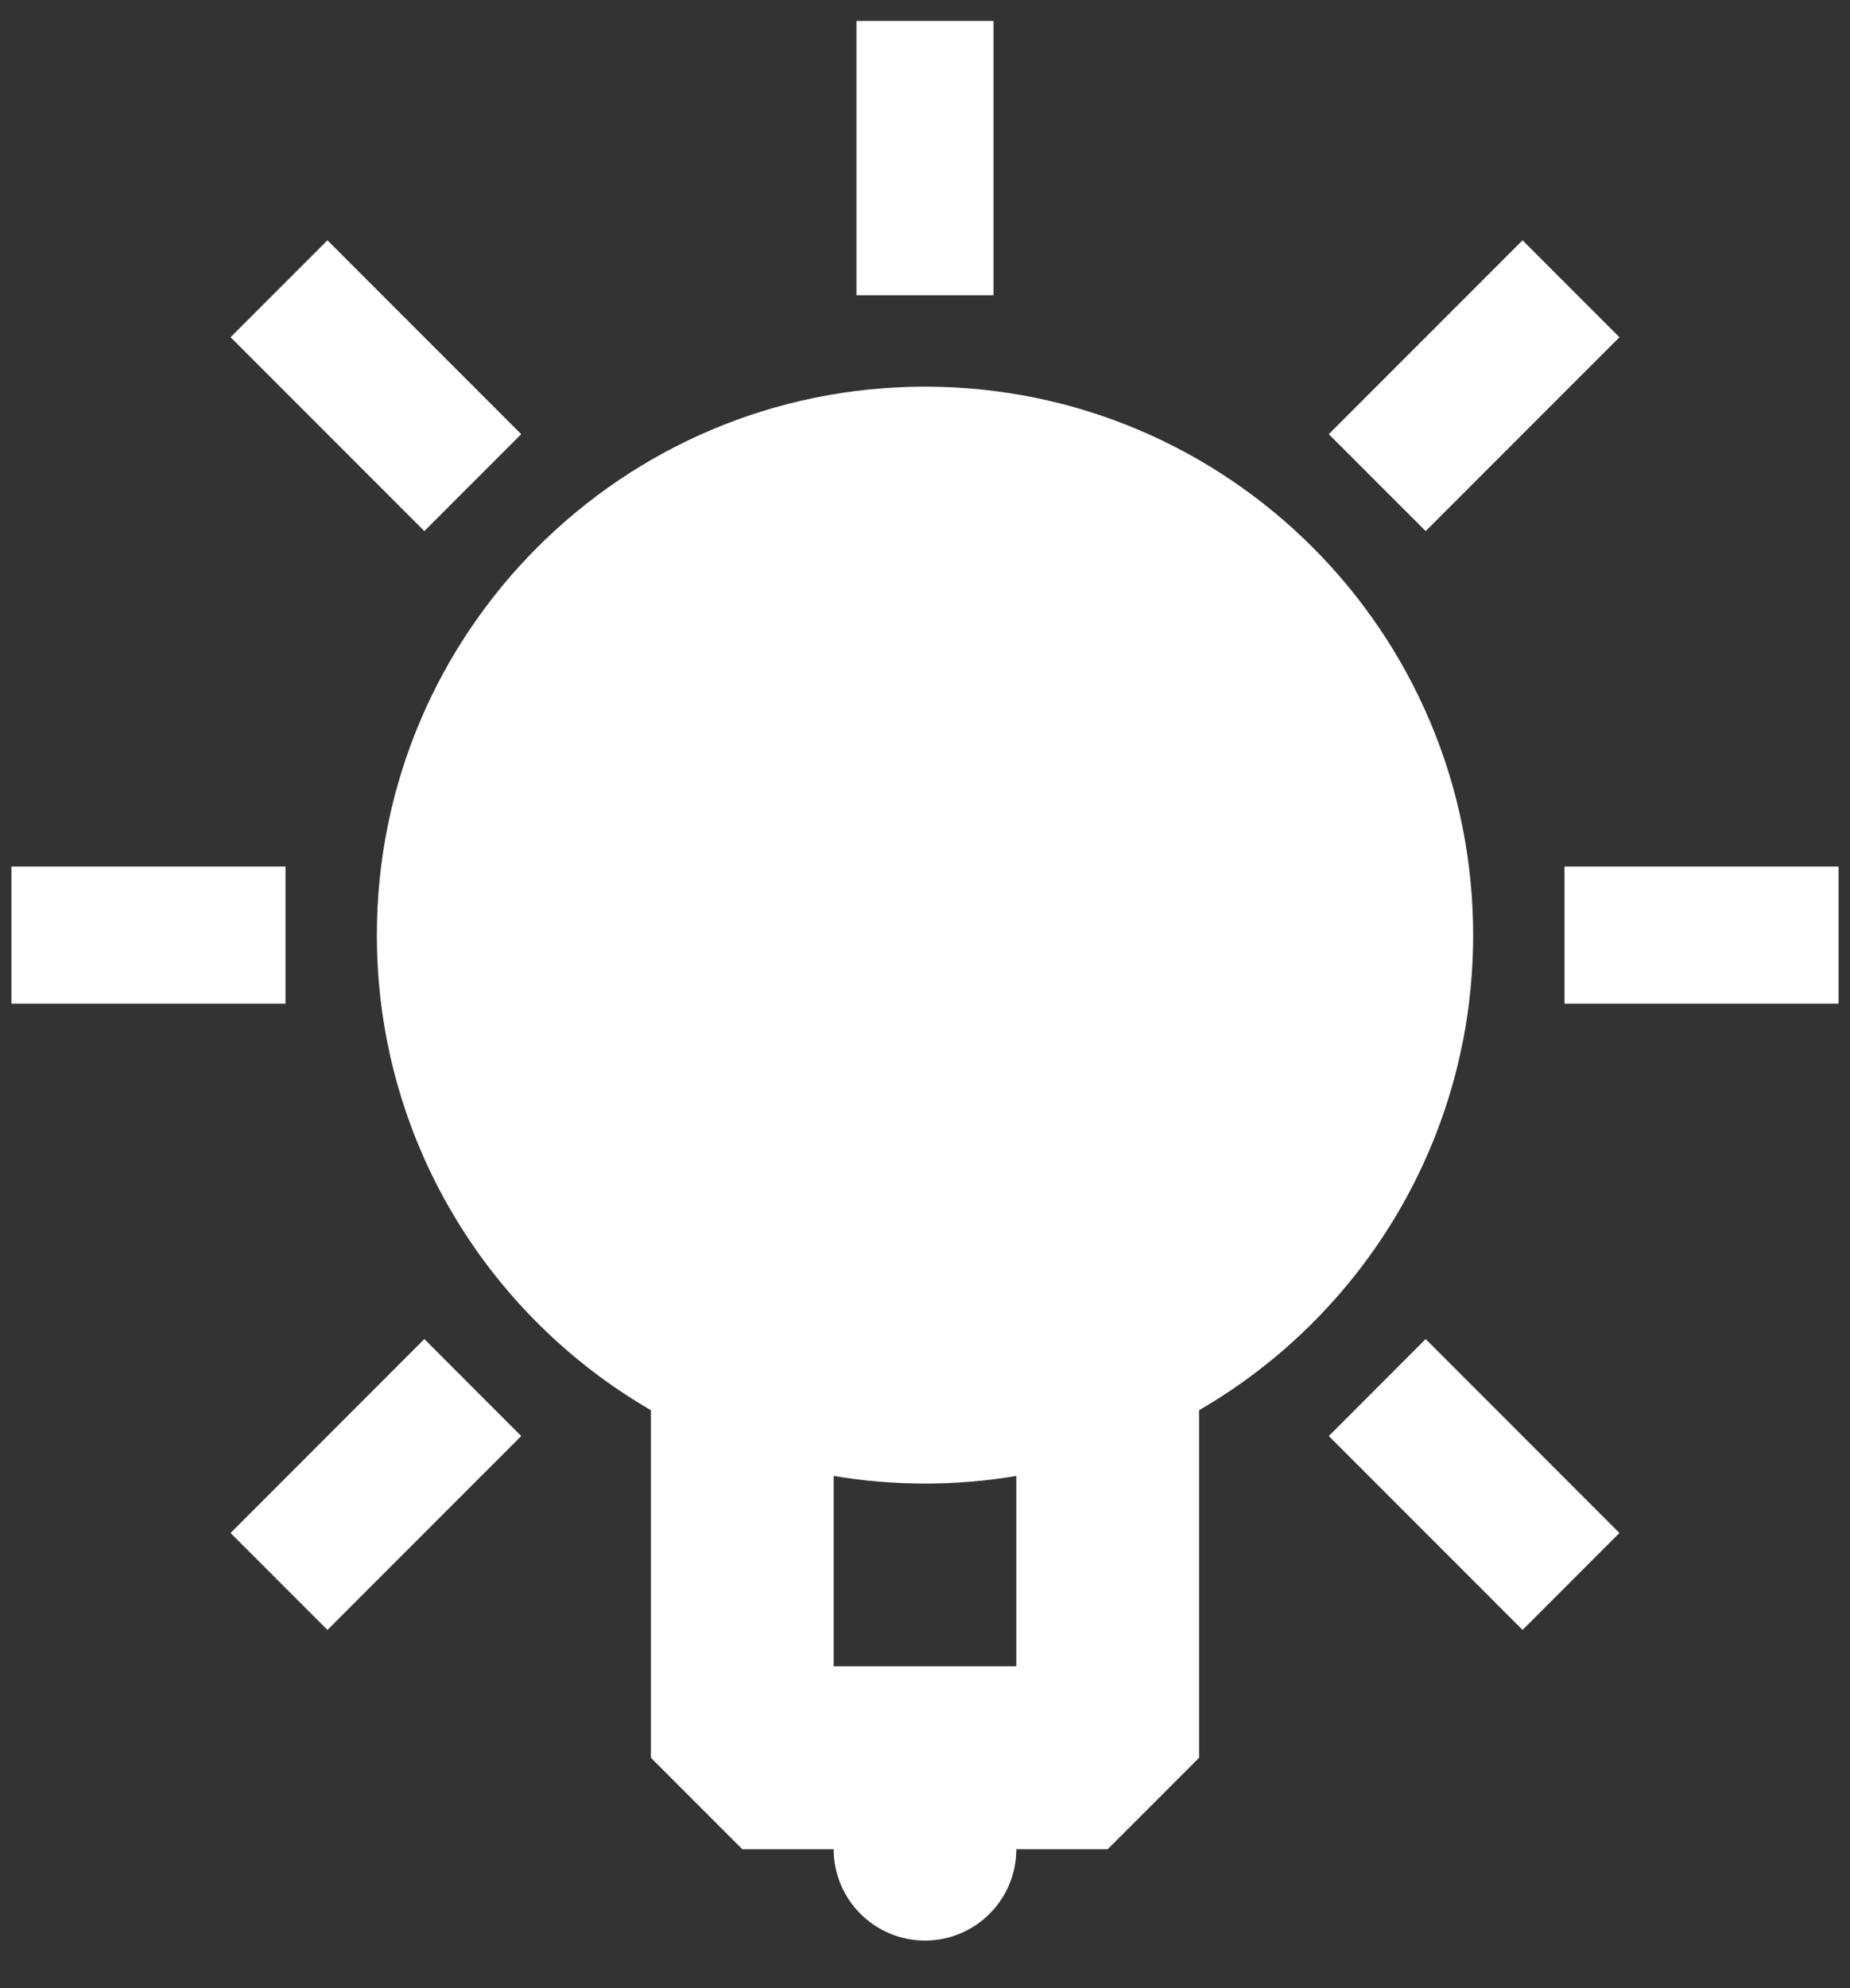 <svg width="27" height="29" viewBox="0 0 27 29" fill="none" xmlns="http://www.w3.org/2000/svg">
<rect x="0" y="0" width="27" height="29" fill="#333333" stroke="none"/>
<path fill-rule="evenodd" clip-rule="evenodd" d="M13.5 5.64C17.918 5.64 21.5 9.221 21.5 13.64C21.5 16.601 19.891 19.186 17.5 20.57V25.64L16.167 26.973H14.833C14.833 27.709 14.236 28.306 13.5 28.306C12.764 28.306 12.167 27.709 12.167 26.973H10.833L9.5 25.64V20.57C7.109 19.186 5.5 16.601 5.5 13.64C5.5 9.221 9.082 5.64 13.5 5.64ZM14.833 21.529C14.393 21.603 13.947 21.64 13.5 21.64C13.046 21.64 12.6 21.602 12.167 21.529L12.167 24.306H14.833L14.833 21.529ZM6.193 19.532L7.607 20.947L4.779 23.775L3.365 22.361L6.193 19.532ZM20.807 19.532L23.635 22.361L22.221 23.775L19.393 20.947L20.807 19.532ZM26.833 12.64V14.64H22.833V12.64H26.833ZM4.167 12.64V14.64H0.167V12.64H4.167ZM22.221 3.505L23.635 4.919L20.807 7.747L19.393 6.333L22.221 3.505ZM4.779 3.505L7.607 6.333L6.193 7.747L3.365 4.919L4.779 3.505ZM14.5 0.306V4.306H12.5V0.306H14.5Z" fill="white"/>
</svg>
